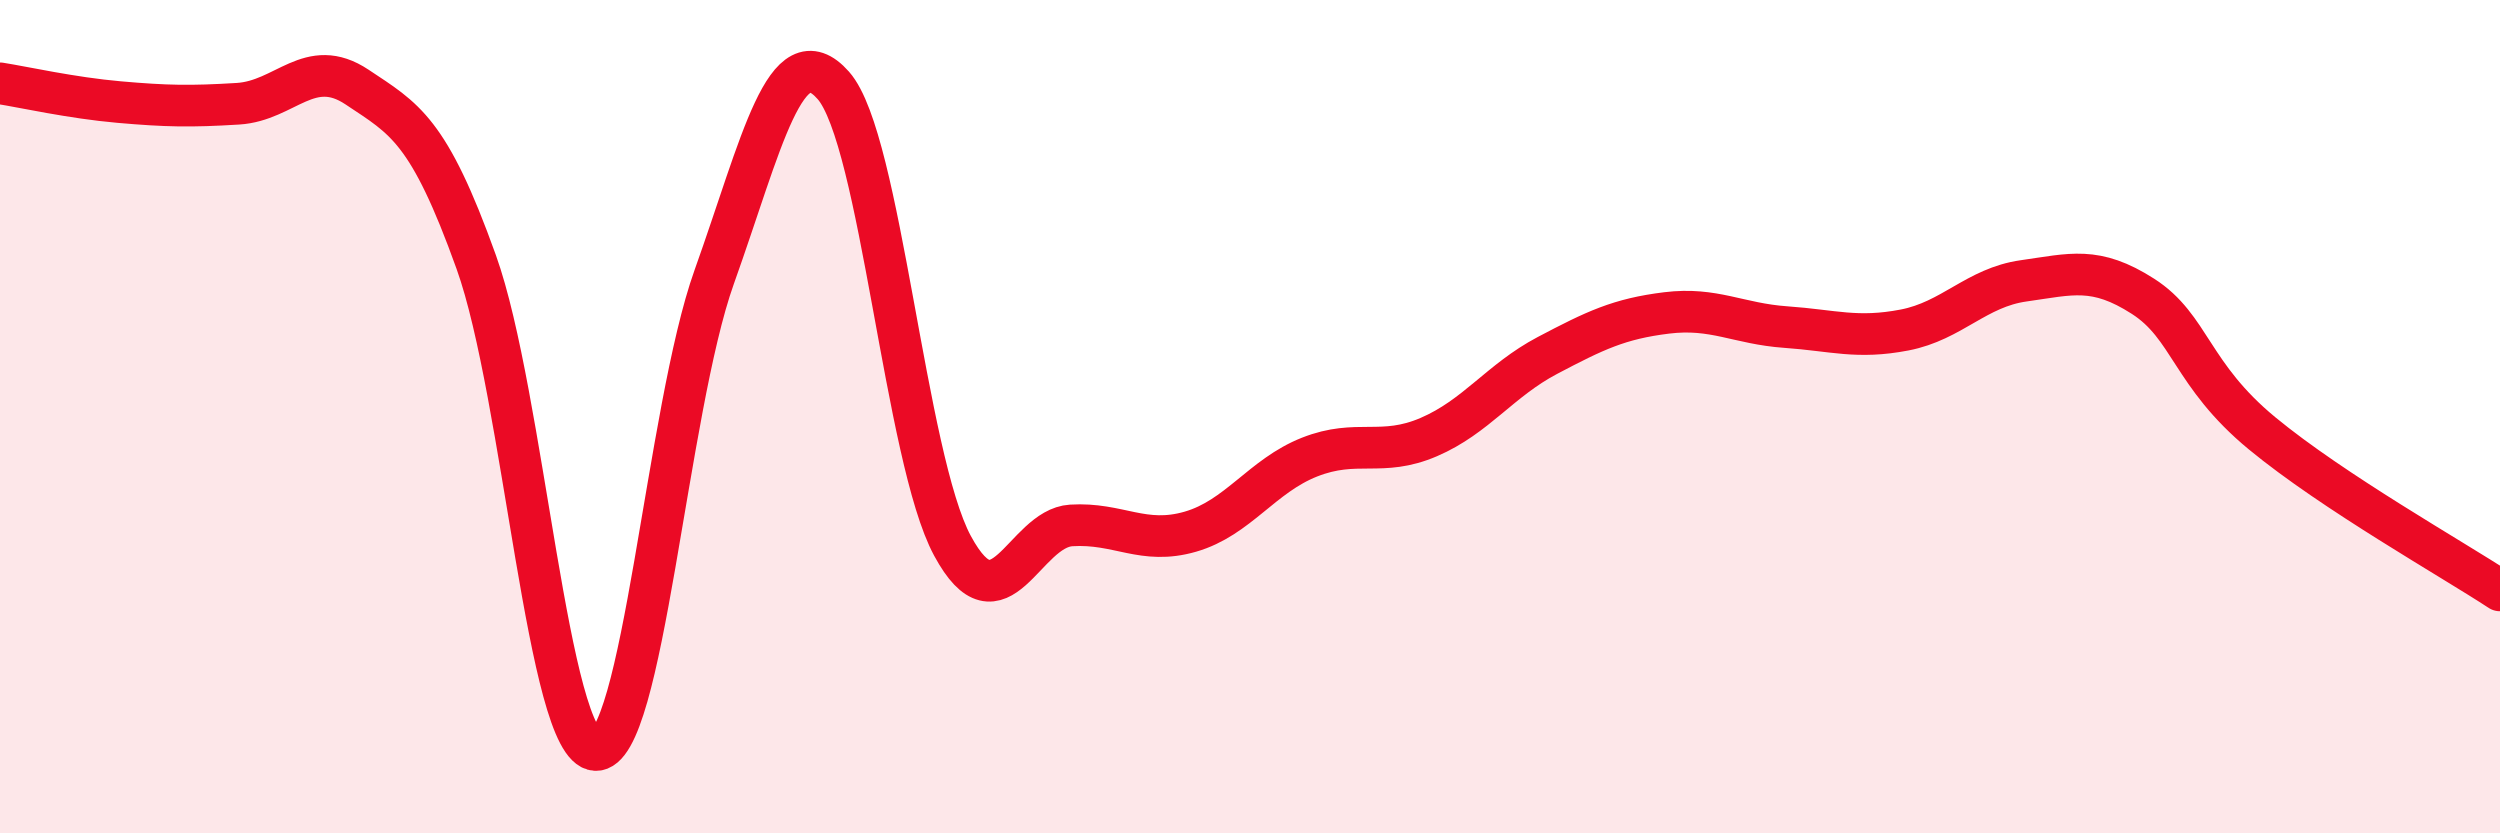 
    <svg width="60" height="20" viewBox="0 0 60 20" xmlns="http://www.w3.org/2000/svg">
      <path
        d="M 0,2 C 0.57,2.09 1.72,2.35 2.86,2.45 C 4,2.55 4.57,2.56 5.71,2.49 C 6.85,2.42 7.43,1.33 8.57,2.09 C 9.71,2.85 10.29,3.11 11.43,6.29 C 12.57,9.47 13.15,17.93 14.29,18 C 15.43,18.07 16,9.84 17.14,6.65 C 18.28,3.46 18.86,0.76 20,2.05 C 21.14,3.34 21.72,10.99 22.86,13.1 C 24,15.21 24.57,12.68 25.71,12.61 C 26.85,12.54 27.43,13.09 28.57,12.76 C 29.71,12.43 30.29,11.42 31.43,10.97 C 32.57,10.52 33.15,10.98 34.29,10.49 C 35.43,10 36,9.13 37.14,8.53 C 38.28,7.93 38.86,7.65 40,7.51 C 41.14,7.37 41.72,7.77 42.86,7.85 C 44,7.93 44.57,8.14 45.71,7.92 C 46.85,7.7 47.43,6.9 48.57,6.74 C 49.71,6.58 50.29,6.38 51.43,7.11 C 52.57,7.84 52.58,8.99 54.29,10.4 C 56,11.81 58.86,13.42 60,14.17L60 20L0 20Z"
        fill="#EB0A25"
        opacity="0.1"
        stroke-linecap="round"
        stroke-linejoin="round"
      />
      <path
        d="M 0,2 C 0.57,2.09 1.72,2.35 2.86,2.45 C 4,2.55 4.57,2.56 5.71,2.49 C 6.85,2.42 7.43,1.33 8.57,2.09 C 9.71,2.85 10.29,3.11 11.43,6.29 C 12.57,9.47 13.15,17.93 14.29,18 C 15.43,18.07 16,9.84 17.14,6.65 C 18.28,3.46 18.86,0.76 20,2.05 C 21.14,3.34 21.72,10.99 22.86,13.1 C 24,15.21 24.57,12.68 25.71,12.61 C 26.85,12.54 27.43,13.09 28.57,12.76 C 29.71,12.43 30.29,11.42 31.43,10.97 C 32.57,10.52 33.15,10.98 34.29,10.49 C 35.43,10 36,9.13 37.14,8.53 C 38.28,7.93 38.86,7.65 40,7.51 C 41.14,7.37 41.72,7.77 42.86,7.85 C 44,7.93 44.57,8.14 45.71,7.92 C 46.85,7.7 47.43,6.9 48.57,6.74 C 49.71,6.58 50.29,6.38 51.43,7.11 C 52.57,7.84 52.58,8.99 54.29,10.4 C 56,11.81 58.86,13.42 60,14.17"
        stroke="#EB0A25"
        stroke-width="1"
        fill="none"
        stroke-linecap="round"
        stroke-linejoin="round"
      />
    </svg>
  